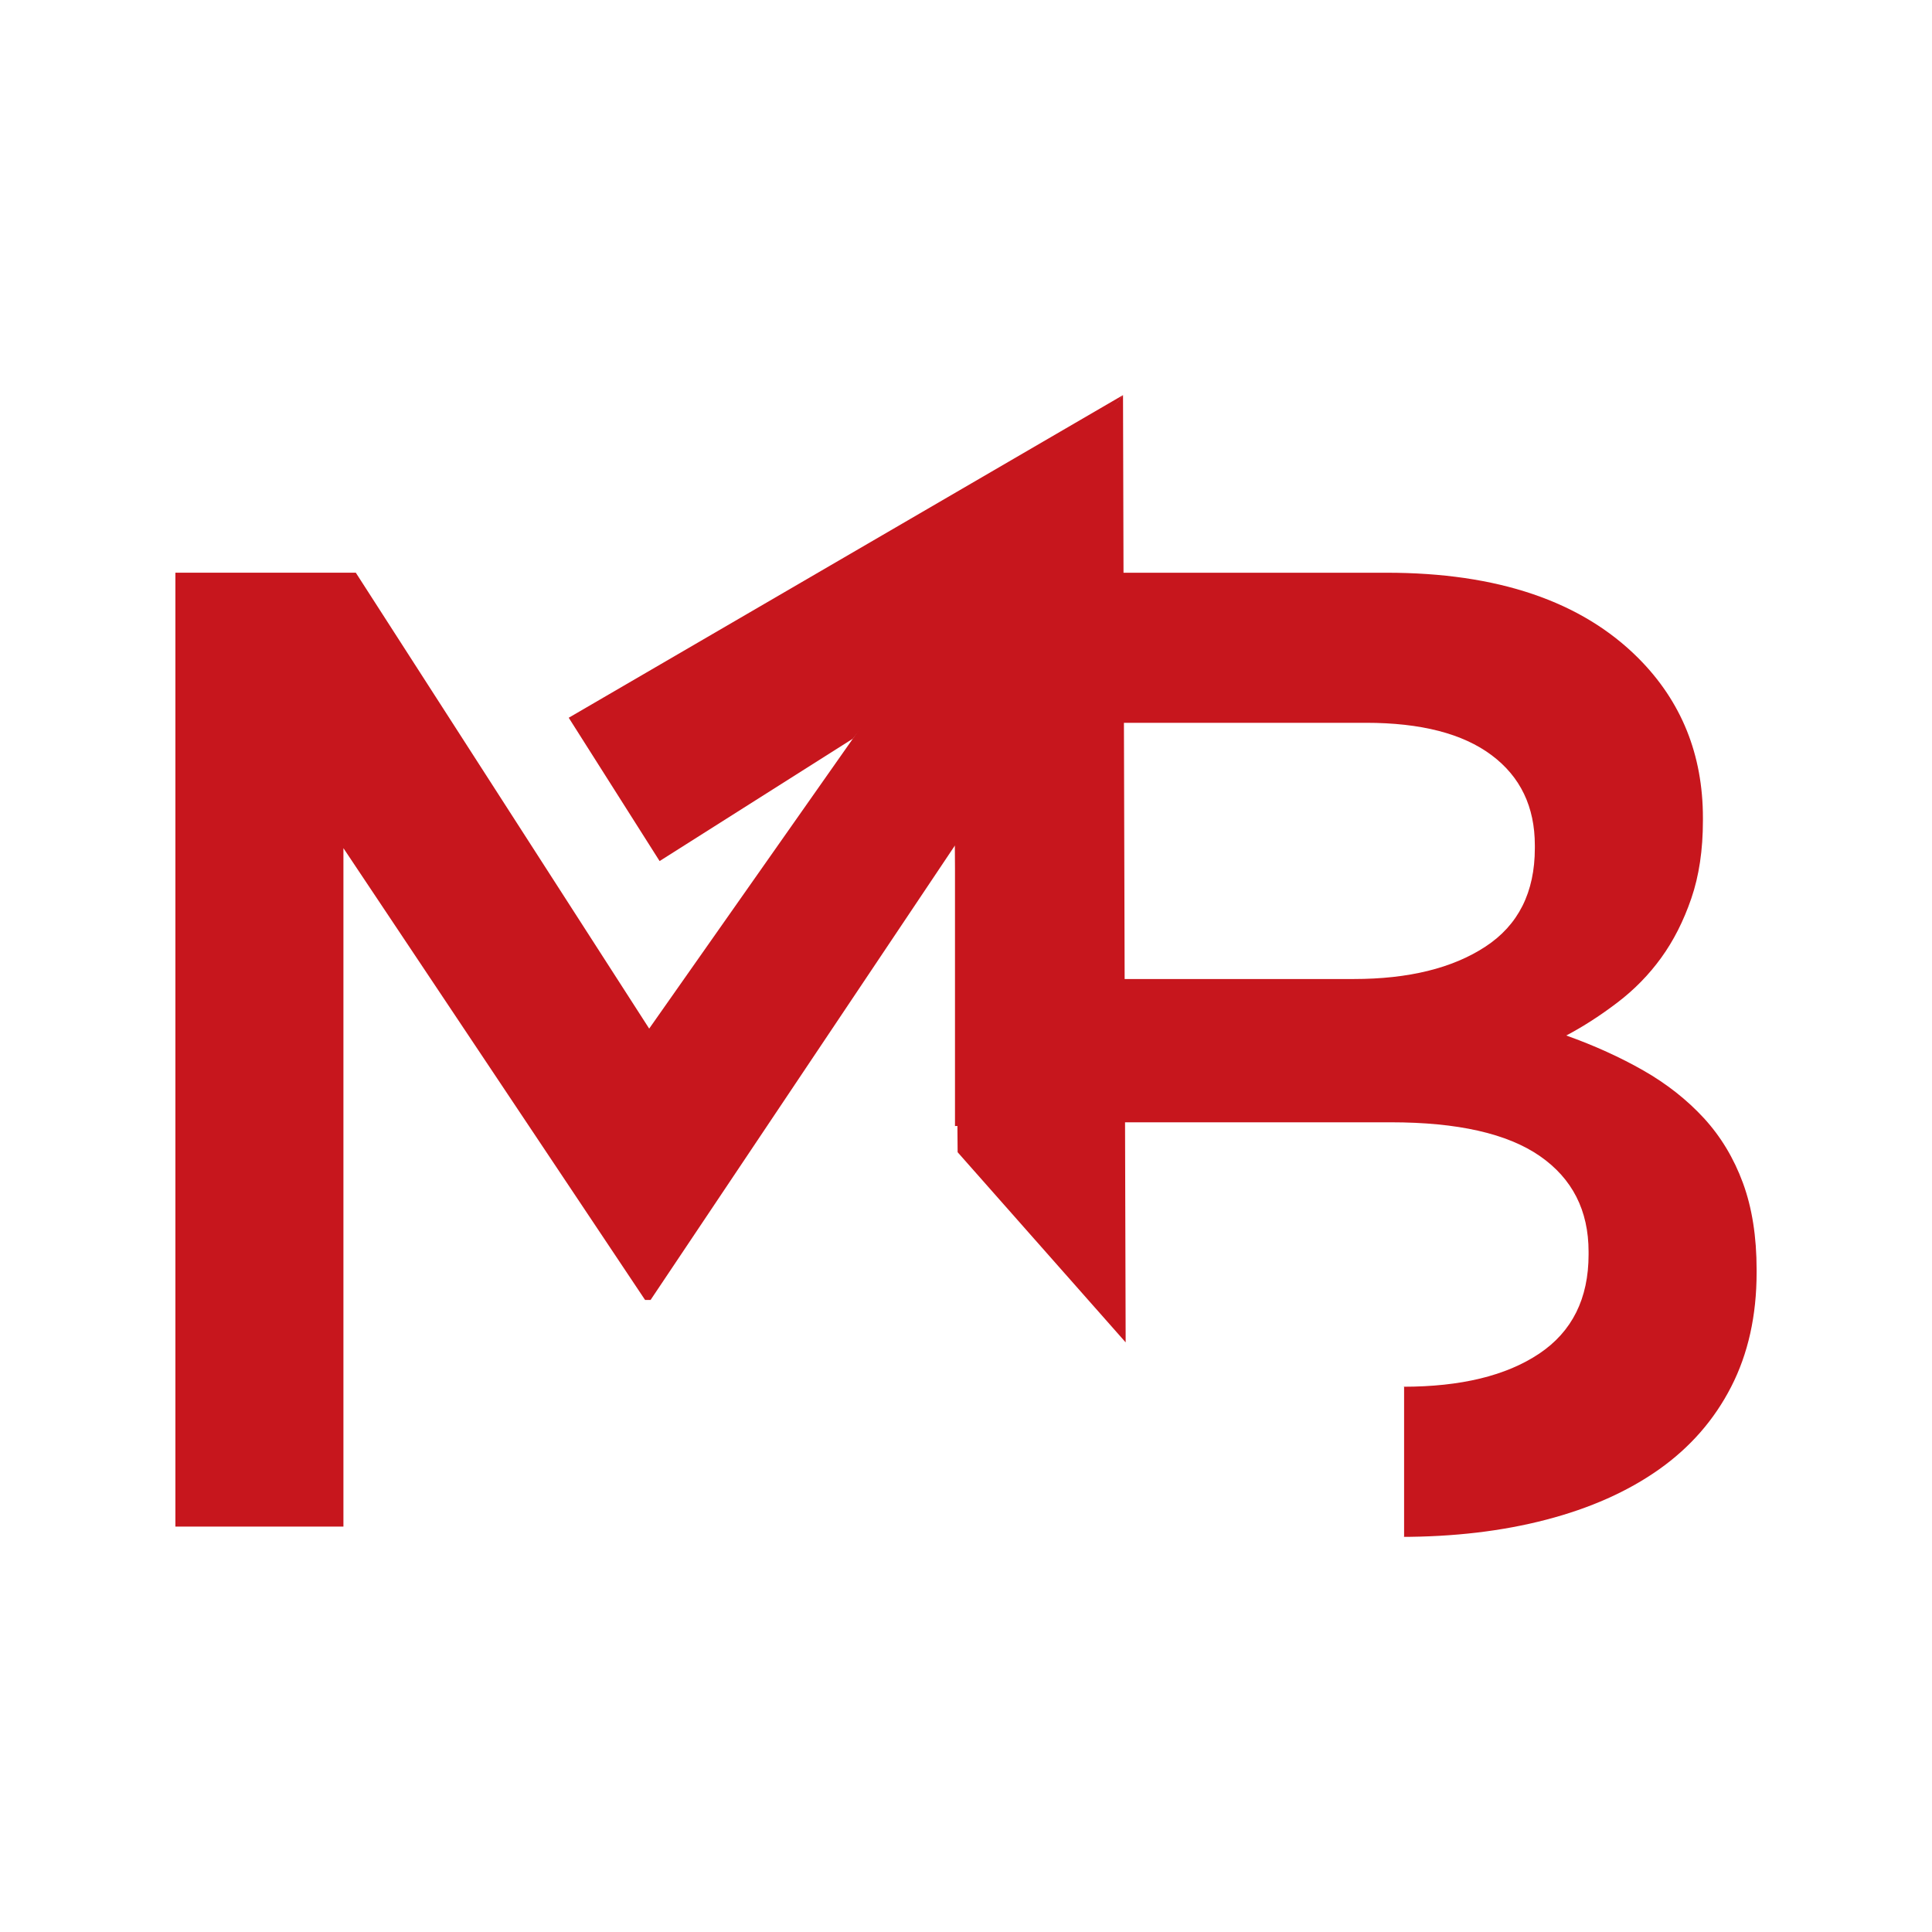 <svg xmlns="http://www.w3.org/2000/svg" id="Capa_1" data-name="Capa 1" viewBox="0 0 512 512"><defs><style>      .cls-1 {        fill: #c7161d;      }    </style></defs><g><path class="cls-1" d="M46.47,151.77h47.82l77.75,120.82,77.75-110.67,47.82-57.21.7,251.03-44.53-50.39-.7-81.31-80.67,120.46h-1.46l-79.94-119.73v179.79h-44.53v-252.8Z"></path><path class="cls-1" d="M358.73,259.45c14.55,0,26.19-2.86,34.92-8.58,8.73-5.71,13.1-14.42,13.1-26.1v-.73c0-10.22-3.82-18.19-11.46-23.91-7.64-5.72-18.74-8.58-33.29-8.58h-64.39v67.9h61.12ZM372.1,367.53l-.24-.03c15.28,0,27.3-2.92,36.03-8.76,8.73-5.84,13.1-14.6,13.1-26.28v-.73c0-10.95-4.31-19.4-12.92-25.37-8.61-5.96-21.78-8.94-39.49-8.94h-70.97l-44.53.99v-146.63h114.41c29.39,0,51.62,7.55,66.68,22.63,11.41,11.44,17.12,25.55,17.12,42.34v.73c0,7.79-1.03,14.66-3.08,20.62-2.05,5.97-4.7,11.2-7.96,15.7-3.26,4.51-7.13,8.46-11.59,11.86-4.47,3.41-8.99,6.33-13.58,8.76,7.5,2.68,14.33,5.78,20.5,9.31,6.17,3.53,11.49,7.73,15.97,12.59,4.47,4.87,7.92,10.59,10.34,17.16,2.42,6.57,3.63,14.24,3.63,23v.73c0,11.44-2.25,21.54-6.74,30.3-4.49,8.76-10.87,16.06-19.13,21.9-8.26,5.84-18.22,10.28-29.88,13.32-11.66,3.05-24.54,4.56-38.63,4.56h.96v-39.76Z"></path></g><polygon class="cls-1" points="150.72 190.21 297.61 104.71 226.03 195.75 174.8 228.19 150.72 190.21"></polygon></svg>